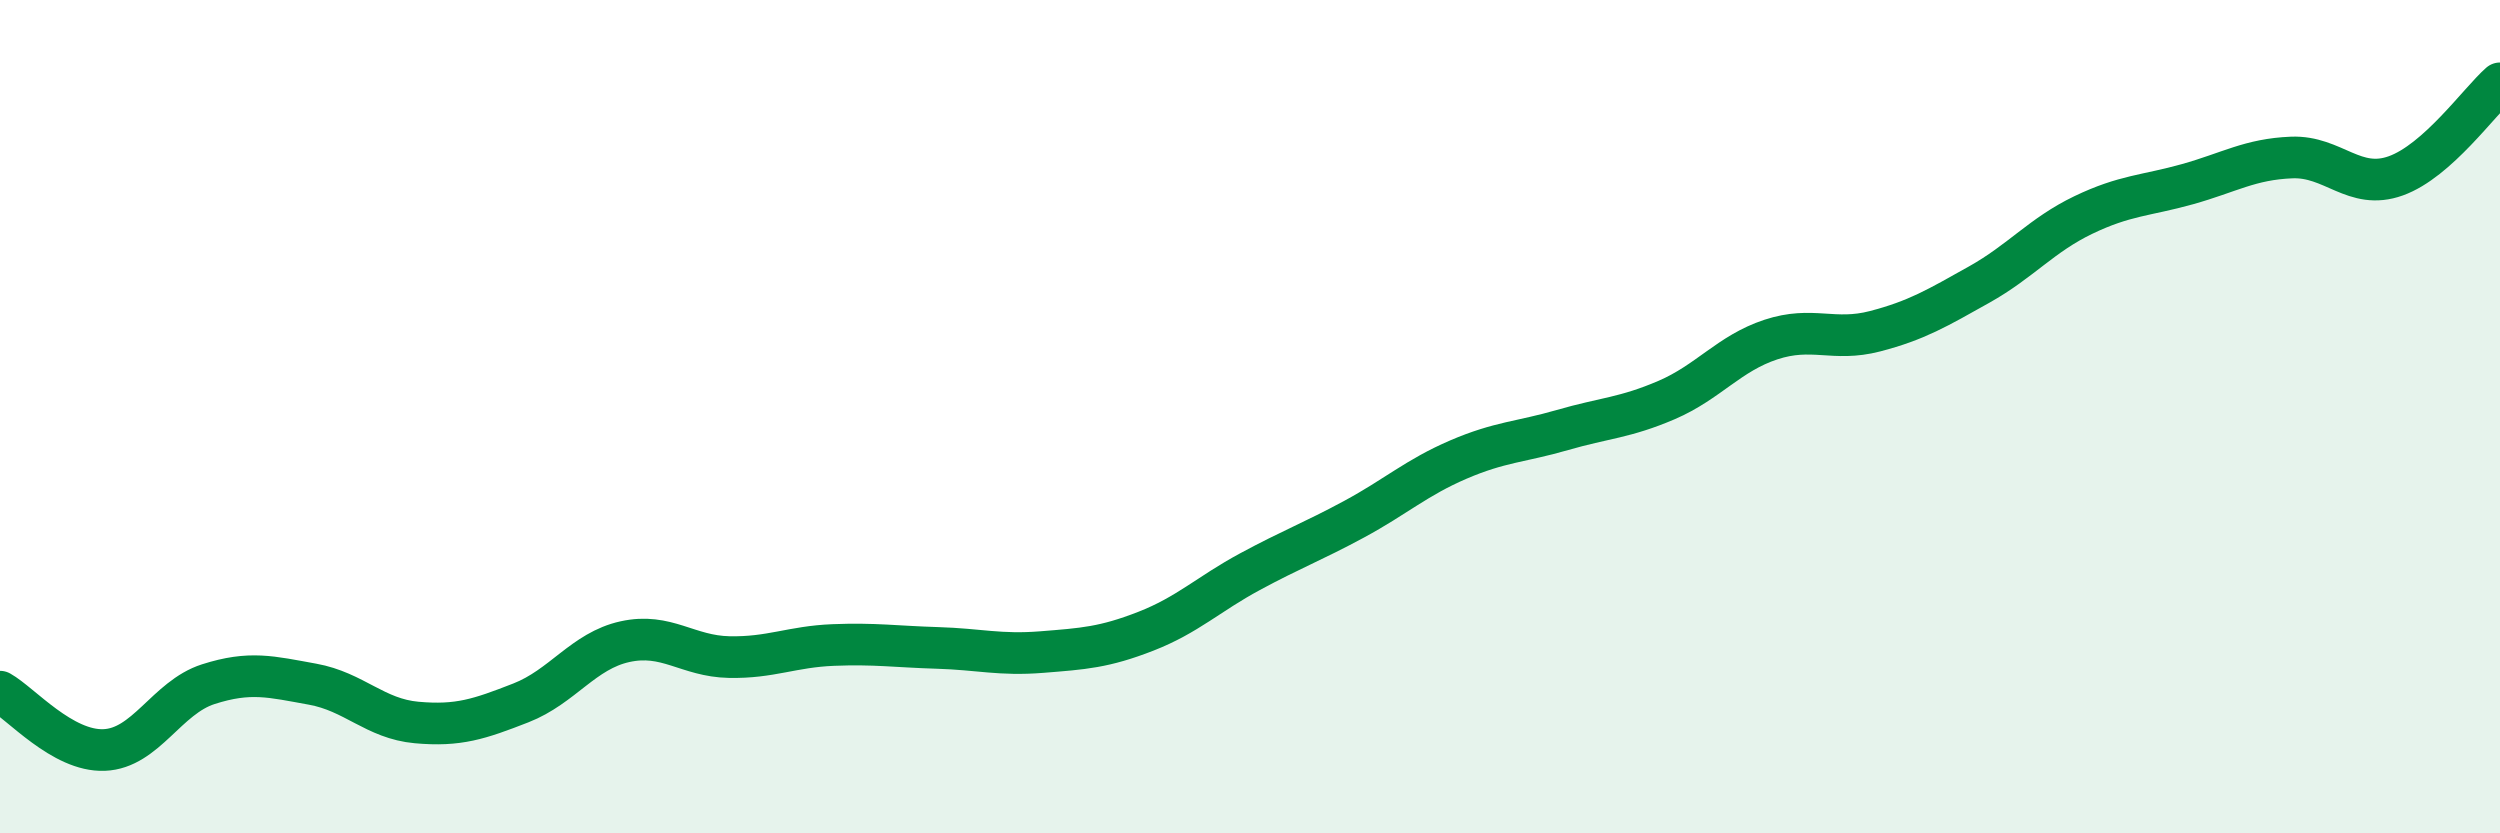 
    <svg width="60" height="20" viewBox="0 0 60 20" xmlns="http://www.w3.org/2000/svg">
      <path
        d="M 0,16.6 C 0.5,16.88 1.5,18.04 2.5,18 C 3.5,17.96 4,16.74 5,16.42 C 6,16.1 6.5,16.24 7.5,16.42 C 8.5,16.6 9,17.25 10,17.34 C 11,17.43 11.5,17.26 12.5,16.87 C 13.5,16.48 14,15.62 15,15.4 C 16,15.18 16.5,15.75 17.5,15.77 C 18.5,15.79 19,15.52 20,15.48 C 21,15.44 21.5,15.52 22.5,15.55 C 23.5,15.58 24,15.73 25,15.65 C 26,15.57 26.5,15.54 27.5,15.15 C 28.5,14.76 29,14.26 30,13.72 C 31,13.18 31.5,13 32.5,12.46 C 33.5,11.92 34,11.46 35,11.03 C 36,10.6 36.5,10.61 37.5,10.32 C 38.5,10.03 39,10.03 40,9.6 C 41,9.17 41.5,8.48 42.5,8.15 C 43.5,7.82 44,8.21 45,7.95 C 46,7.69 46.5,7.39 47.5,6.83 C 48.5,6.27 49,5.64 50,5.16 C 51,4.68 51.5,4.7 52.5,4.42 C 53.5,4.14 54,3.82 55,3.78 C 56,3.74 56.5,4.58 57.5,4.22 C 58.5,3.86 59.5,2.44 60,2L60 20L0 20Z"
        fill="#008740"
        opacity="0.1"
        stroke-linecap="round"
        stroke-linejoin="round"
      />
      <path
        d="M 0,16.6 C 0.5,16.88 1.5,18.04 2.5,18 C 3.5,17.96 4,16.74 5,16.42 C 6,16.1 6.5,16.24 7.5,16.42 C 8.5,16.6 9,17.25 10,17.34 C 11,17.43 11.5,17.26 12.5,16.87 C 13.5,16.48 14,15.62 15,15.4 C 16,15.18 16.5,15.75 17.5,15.77 C 18.5,15.79 19,15.52 20,15.48 C 21,15.44 21.5,15.52 22.5,15.55 C 23.5,15.58 24,15.73 25,15.65 C 26,15.57 26.5,15.54 27.5,15.15 C 28.5,14.76 29,14.26 30,13.72 C 31,13.18 31.5,13 32.5,12.46 C 33.5,11.92 34,11.46 35,11.03 C 36,10.6 36.5,10.61 37.5,10.32 C 38.5,10.03 39,10.03 40,9.6 C 41,9.17 41.5,8.48 42.5,8.15 C 43.5,7.82 44,8.21 45,7.95 C 46,7.69 46.5,7.39 47.5,6.83 C 48.5,6.27 49,5.64 50,5.16 C 51,4.68 51.5,4.7 52.5,4.42 C 53.5,4.14 54,3.82 55,3.78 C 56,3.74 56.5,4.58 57.5,4.22 C 58.5,3.86 59.5,2.44 60,2"
        stroke="#008740"
        stroke-width="1"
        fill="none"
        stroke-linecap="round"
        stroke-linejoin="round"
      />
    </svg>
  